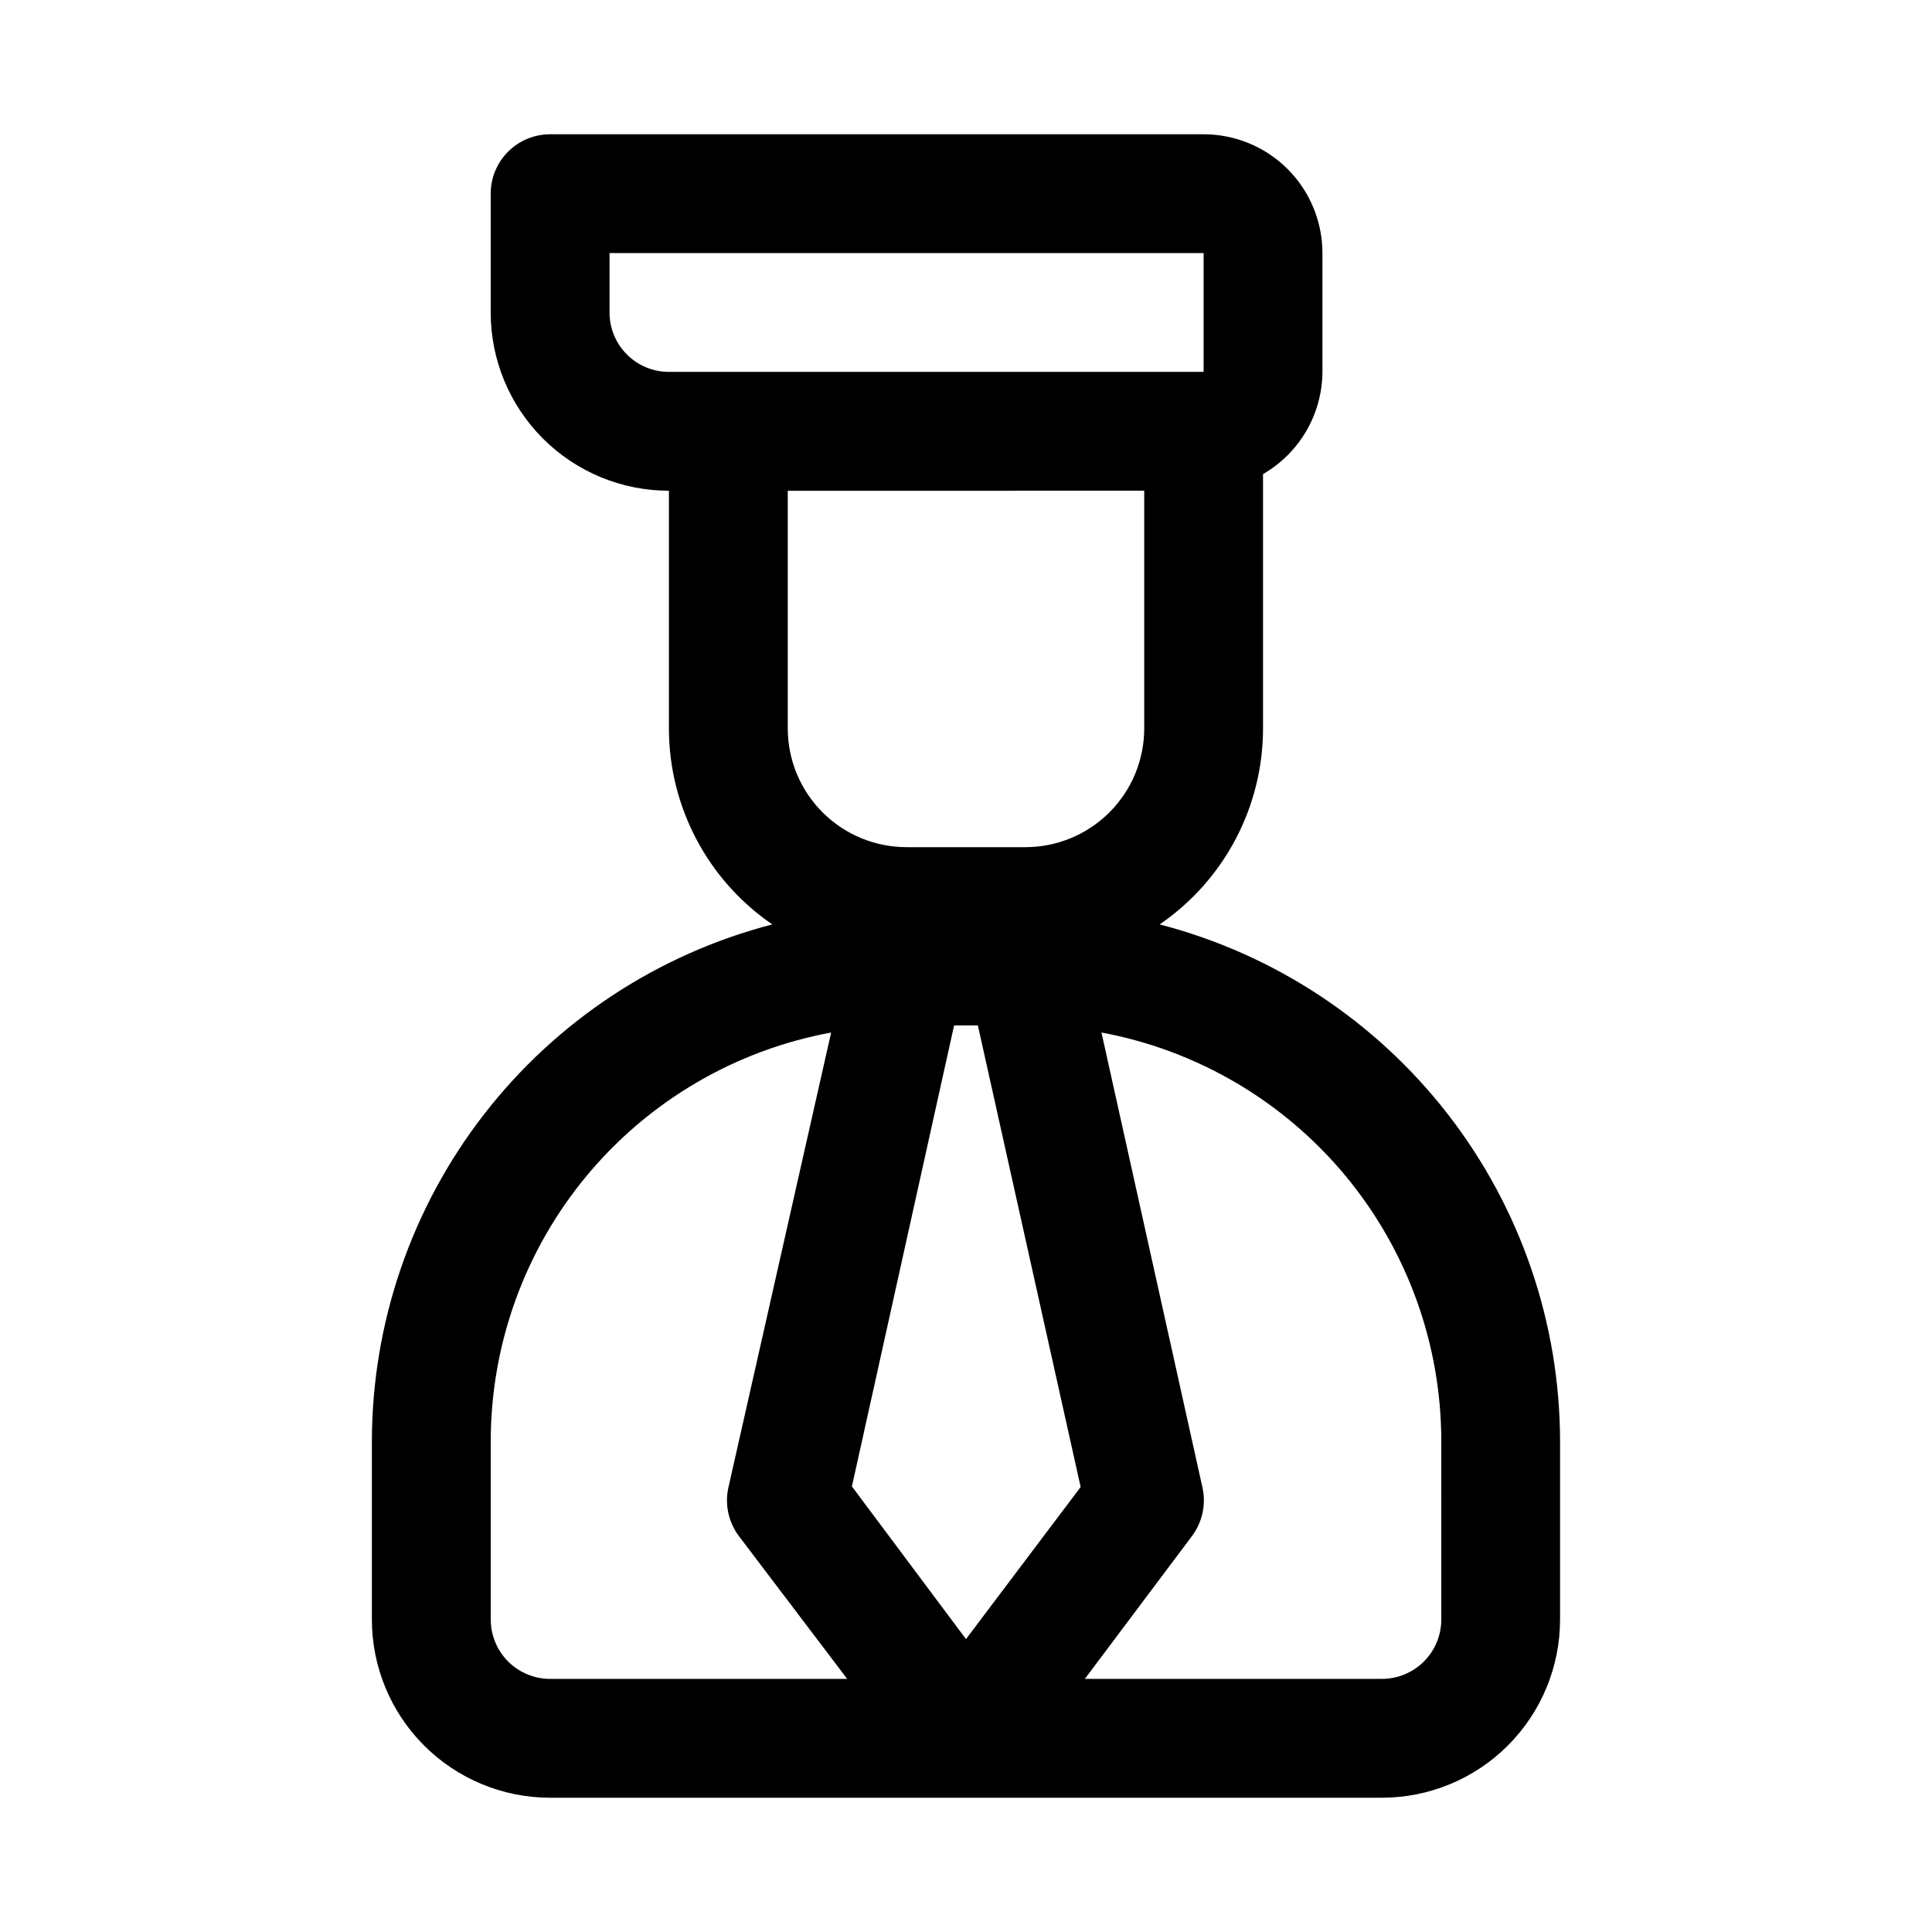 <?xml version="1.0" encoding="UTF-8"?>
<!-- Uploaded to: SVG Repo, www.svgrepo.com, Generator: SVG Repo Mixer Tools -->
<svg fill="#000000" width="800px" height="800px" version="1.1" viewBox="144 144 512 512" xmlns="http://www.w3.org/2000/svg">
 <path d="m451.32 388.98c17.145-11.738 27.395-31.176 27.395-51.953v-67.387c9.684-5.59 15.676-15.898 15.742-27.078v-31.488c0-8.352-3.316-16.359-9.223-22.266-5.902-5.906-13.914-9.223-22.262-9.223h-173.19c-4.176 0-8.18 1.66-11.133 4.609-2.953 2.953-4.609 6.957-4.609 11.133v31.488c0 12.527 4.977 24.543 13.832 33.398 8.859 8.859 20.871 13.836 33.398 13.836v62.977c0.004 20.777 10.254 40.215 27.395 51.953-30.348 7.875-57.23 25.594-76.434 50.379-19.199 24.785-29.641 55.242-29.68 86.594v47.234c0 12.527 4.977 24.539 13.832 33.398 8.859 8.855 20.871 13.832 33.398 13.832h220.42c12.527 0 24.539-4.977 33.398-13.832 8.855-8.859 13.832-20.871 13.832-33.398v-47.234c-0.039-31.352-10.477-61.809-29.68-86.594-19.203-24.785-46.086-42.504-76.434-50.379zm-51.324 189.4-30.23-40.461 27.082-122.18h6.297l27.238 122.33zm-94.465-351.57v-15.742h157.44v31.488h-141.7c-4.176 0-8.18-1.66-11.133-4.613-2.953-2.953-4.609-6.957-4.609-11.133zm141.7 47.23v62.98c0 8.352-3.316 16.359-9.223 22.266-5.906 5.902-13.914 9.223-22.266 9.223h-31.488c-8.352 0-16.359-3.32-22.266-9.223-5.906-5.906-9.223-13.914-9.223-22.266v-62.977zm-173.18 299.14v-47.234c0.012-25.75 9.043-50.68 25.523-70.469 16.48-19.785 39.367-33.176 64.688-37.848l-27.234 120.6c-0.996 4.512 0.039 9.23 2.832 12.91l28.656 37.785h-78.723c-4.176 0-8.18-1.656-11.133-4.609s-4.609-6.957-4.609-11.133zm251.91 0h-0.004c0 4.176-1.656 8.18-4.609 11.133s-6.957 4.609-11.133 4.609h-78.719l28.34-37.785h-0.004c2.793-3.68 3.832-8.398 2.836-12.91l-26.766-120.6c25.293 4.703 48.145 18.109 64.594 37.891 16.445 19.785 25.457 44.699 25.461 70.426z"/>
</svg>